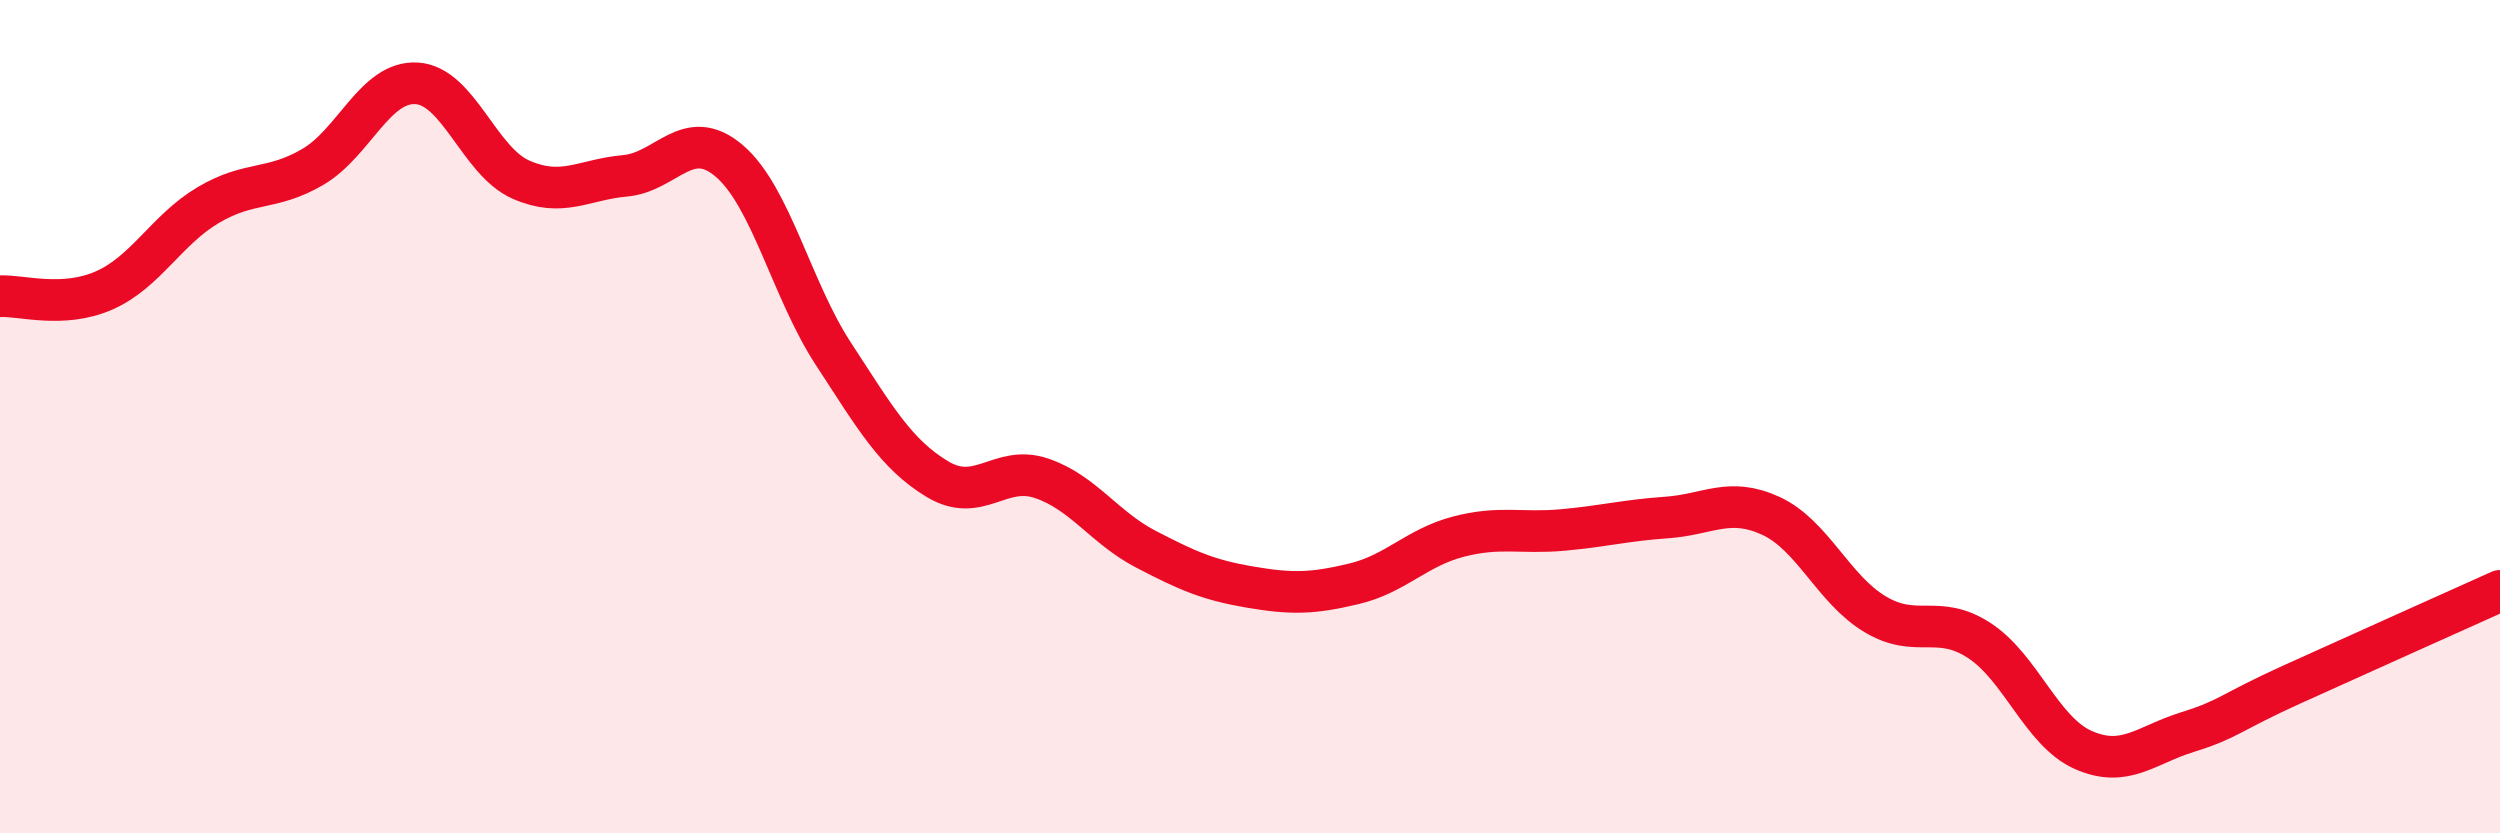 
    <svg width="60" height="20" viewBox="0 0 60 20" xmlns="http://www.w3.org/2000/svg">
      <path
        d="M 0,7.11 C 0.5,7.08 1.5,7.41 2.5,6.97 C 3.5,6.53 4,5.51 5,4.92 C 6,4.33 6.5,4.59 7.5,4.01 C 8.5,3.43 9,1.94 10,2 C 11,2.06 11.5,3.87 12.5,4.31 C 13.5,4.75 14,4.31 15,4.22 C 16,4.13 16.5,3.01 17.5,3.86 C 18.5,4.71 19,6.96 20,8.49 C 21,10.02 21.5,10.9 22.5,11.5 C 23.5,12.1 24,11.14 25,11.48 C 26,11.82 26.5,12.66 27.5,13.18 C 28.5,13.7 29,13.92 30,14.09 C 31,14.26 31.5,14.25 32.5,14.01 C 33.5,13.77 34,13.14 35,12.88 C 36,12.62 36.5,12.81 37.5,12.72 C 38.5,12.63 39,12.49 40,12.42 C 41,12.35 41.5,11.92 42.5,12.38 C 43.5,12.84 44,14.14 45,14.74 C 46,15.34 46.5,14.72 47.5,15.37 C 48.5,16.02 49,17.56 50,18 C 51,18.44 51.5,17.88 52.5,17.57 C 53.5,17.26 53.5,17.11 55,16.43 C 56.5,15.75 59,14.63 60,14.18L60 20L0 20Z"
        fill="#EB0A25"
        opacity="0.1"
        stroke-linecap="round"
        stroke-linejoin="round"
      />
      <path
        d="M 0,7.11 C 0.5,7.08 1.5,7.41 2.5,6.97 C 3.5,6.53 4,5.51 5,4.92 C 6,4.33 6.5,4.59 7.5,4.01 C 8.5,3.43 9,1.94 10,2 C 11,2.06 11.5,3.87 12.5,4.31 C 13.5,4.75 14,4.31 15,4.22 C 16,4.13 16.5,3.01 17.5,3.86 C 18.5,4.71 19,6.96 20,8.49 C 21,10.02 21.5,10.9 22.5,11.5 C 23.5,12.1 24,11.14 25,11.48 C 26,11.82 26.5,12.66 27.5,13.18 C 28.5,13.7 29,13.92 30,14.09 C 31,14.26 31.5,14.25 32.5,14.01 C 33.5,13.77 34,13.14 35,12.88 C 36,12.62 36.5,12.81 37.5,12.72 C 38.5,12.63 39,12.49 40,12.42 C 41,12.35 41.5,11.92 42.5,12.38 C 43.5,12.84 44,14.14 45,14.74 C 46,15.34 46.5,14.72 47.5,15.37 C 48.5,16.02 49,17.56 50,18 C 51,18.44 51.5,17.88 52.5,17.57 C 53.5,17.26 53.5,17.11 55,16.43 C 56.5,15.75 59,14.63 60,14.18"
        stroke="#EB0A25"
        stroke-width="1"
        fill="none"
        stroke-linecap="round"
        stroke-linejoin="round"
      />
    </svg>
  